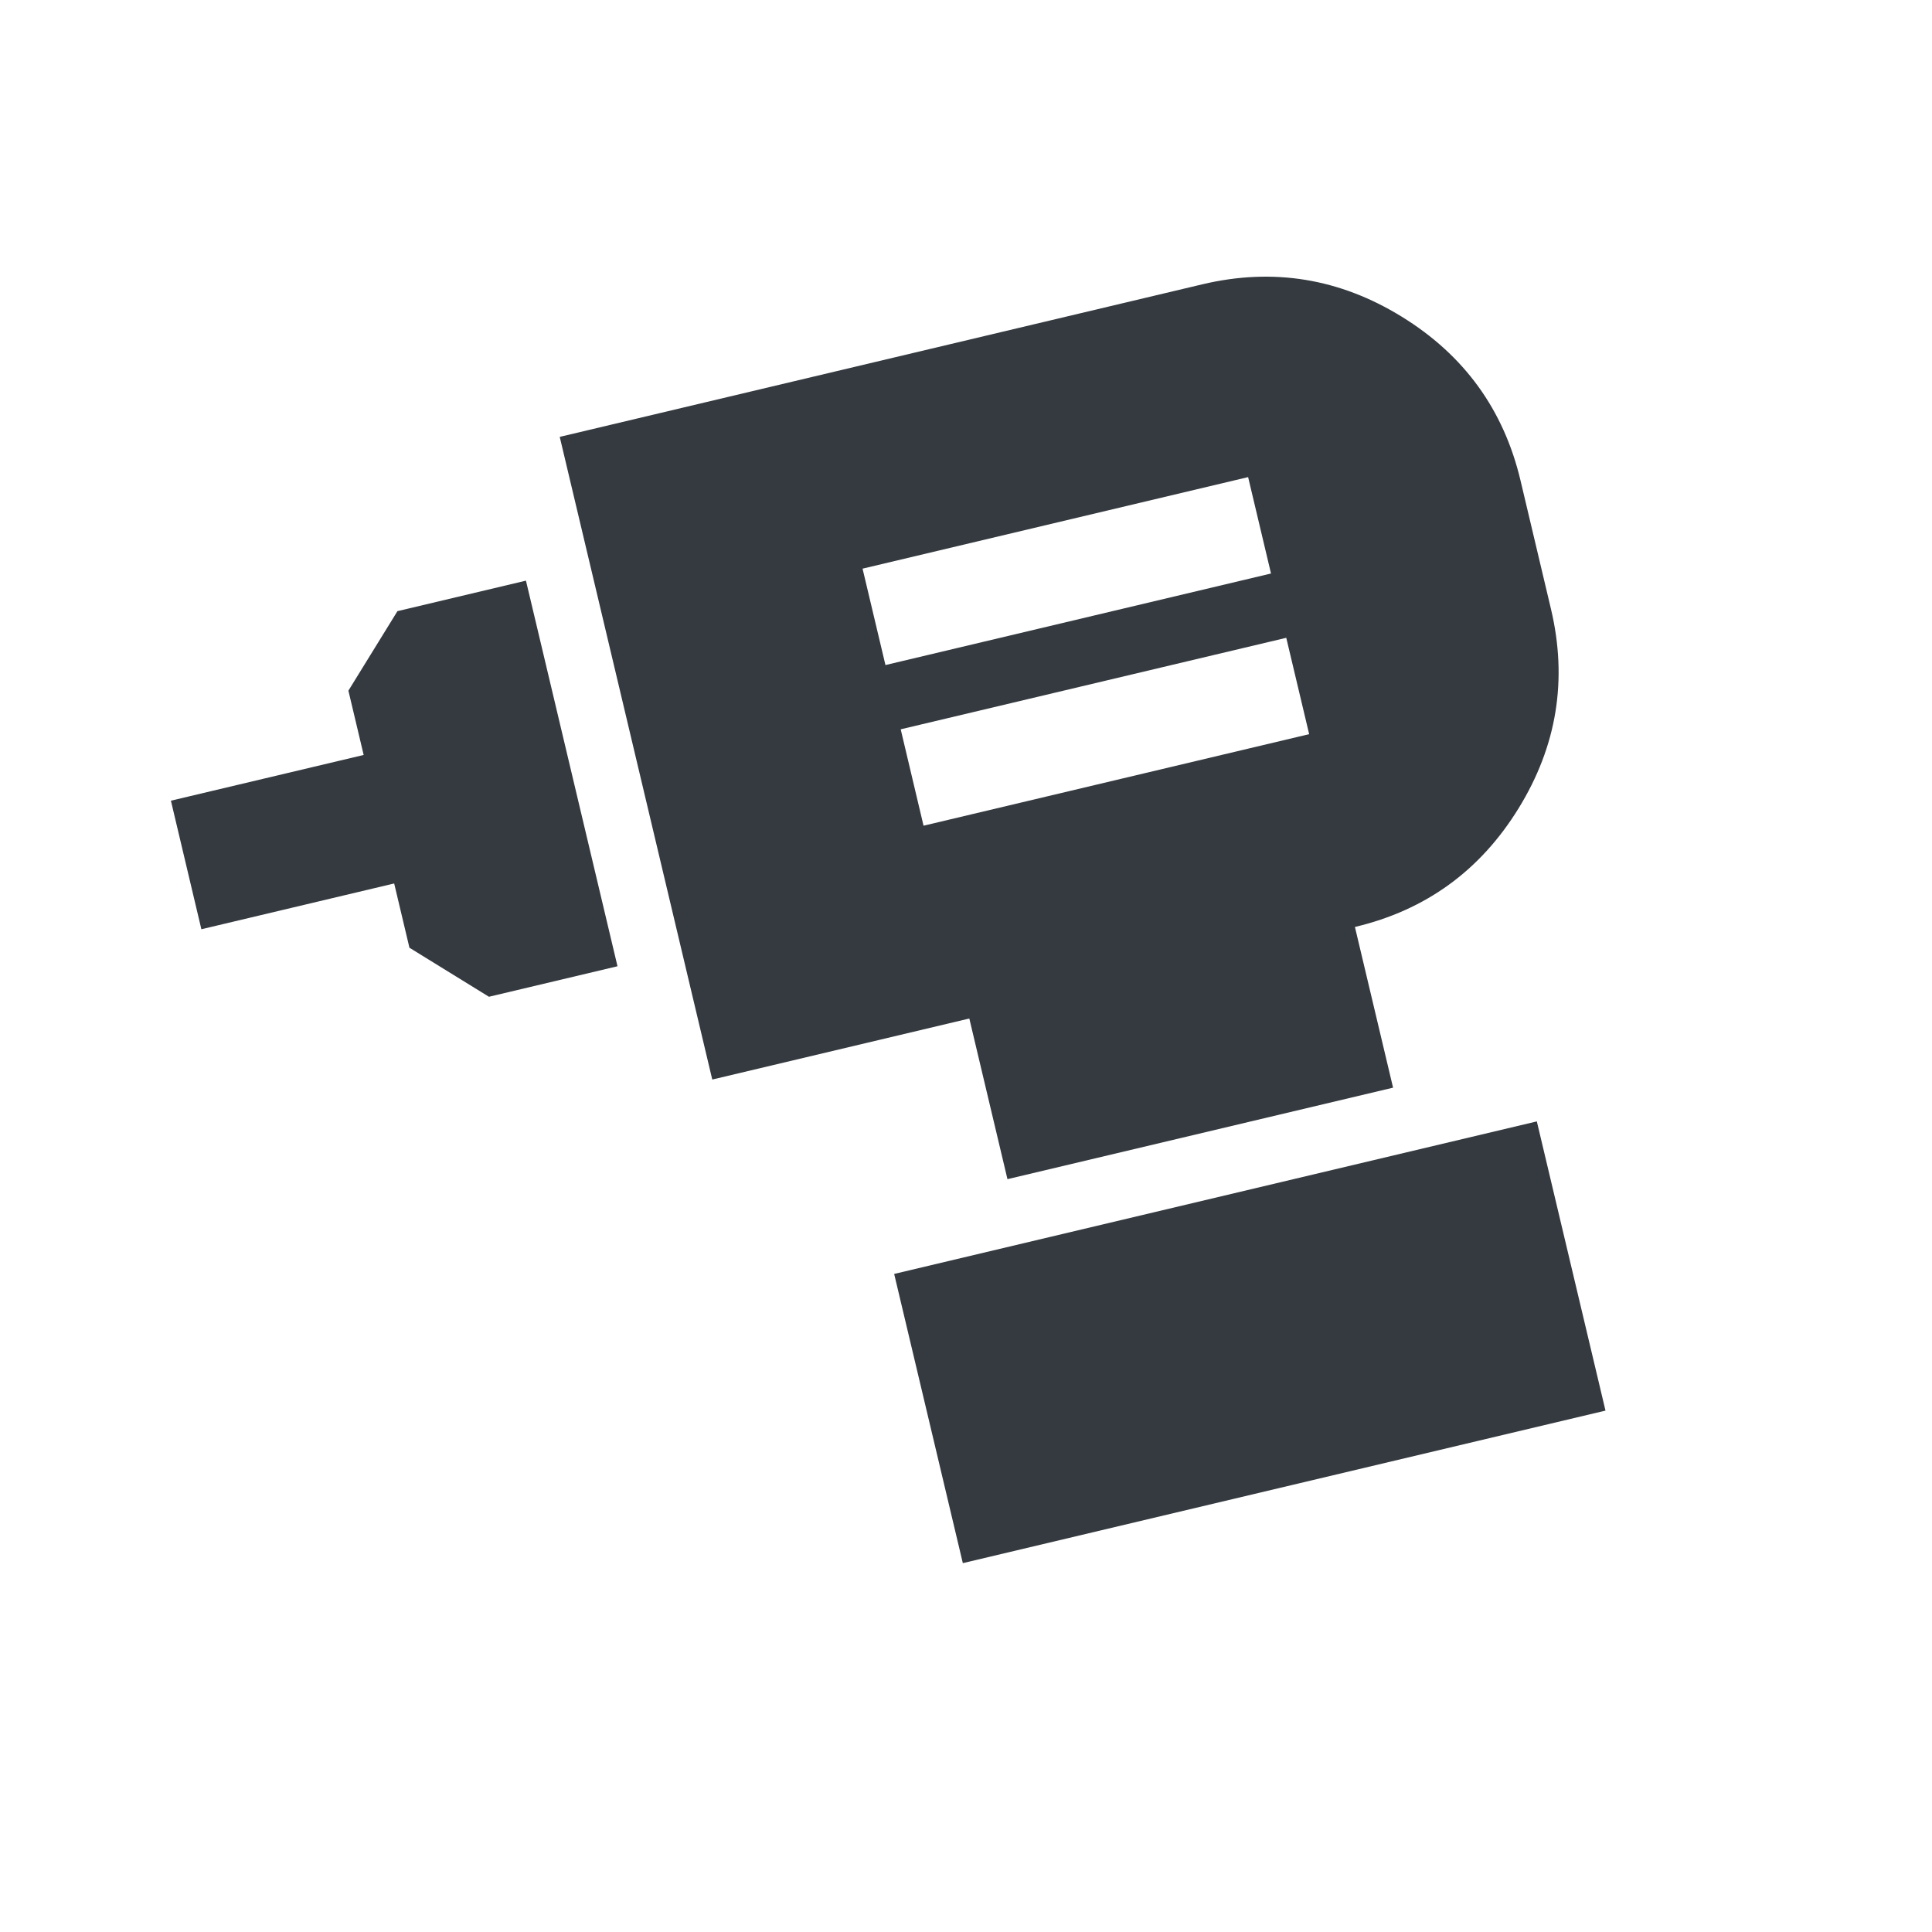 <svg xmlns="http://www.w3.org/2000/svg" width="39" height="39" viewBox="0 0 39 39" fill="none">
  <mask id="mask0_12187_206069" style="mask-type:alpha" maskUnits="userSpaceOnUse" x="0" y="0" width="39" height="39">
    <rect width="32" height="32" transform="matrix(-0.973 0.231 0.231 0.973 31.133 0)" fill="#D9D9D9"/>
  </mask>
  <g mask="url(#mask0_12187_206069)">
    <path d="M26.427 14.82L18.643 16.668L18.182 14.722L25.965 12.875L26.427 14.82ZM25.657 11.577L17.874 13.425L17.412 11.479L25.195 9.631L25.657 11.577ZM12.465 19.505L10.617 11.721L8.023 12.337L7.033 13.942L7.341 15.24L3.45 16.163L4.065 18.758L7.957 17.834L8.265 19.131L9.87 20.121L12.465 19.505ZM28.121 21.956L27.351 18.712C28.778 18.374 29.879 17.576 30.654 16.318C31.429 15.061 31.647 13.719 31.308 12.292L30.693 9.697C30.354 8.27 29.556 7.169 28.298 6.394C27.041 5.619 25.699 5.401 24.272 5.739L11.299 8.819L14.378 21.792L19.567 20.56L20.337 23.803L28.121 21.956ZM32.409 28.475L31.023 22.637L18.05 25.716L19.436 31.554L32.409 28.475Z" fill="#343A40"/>
  </g>
</svg>